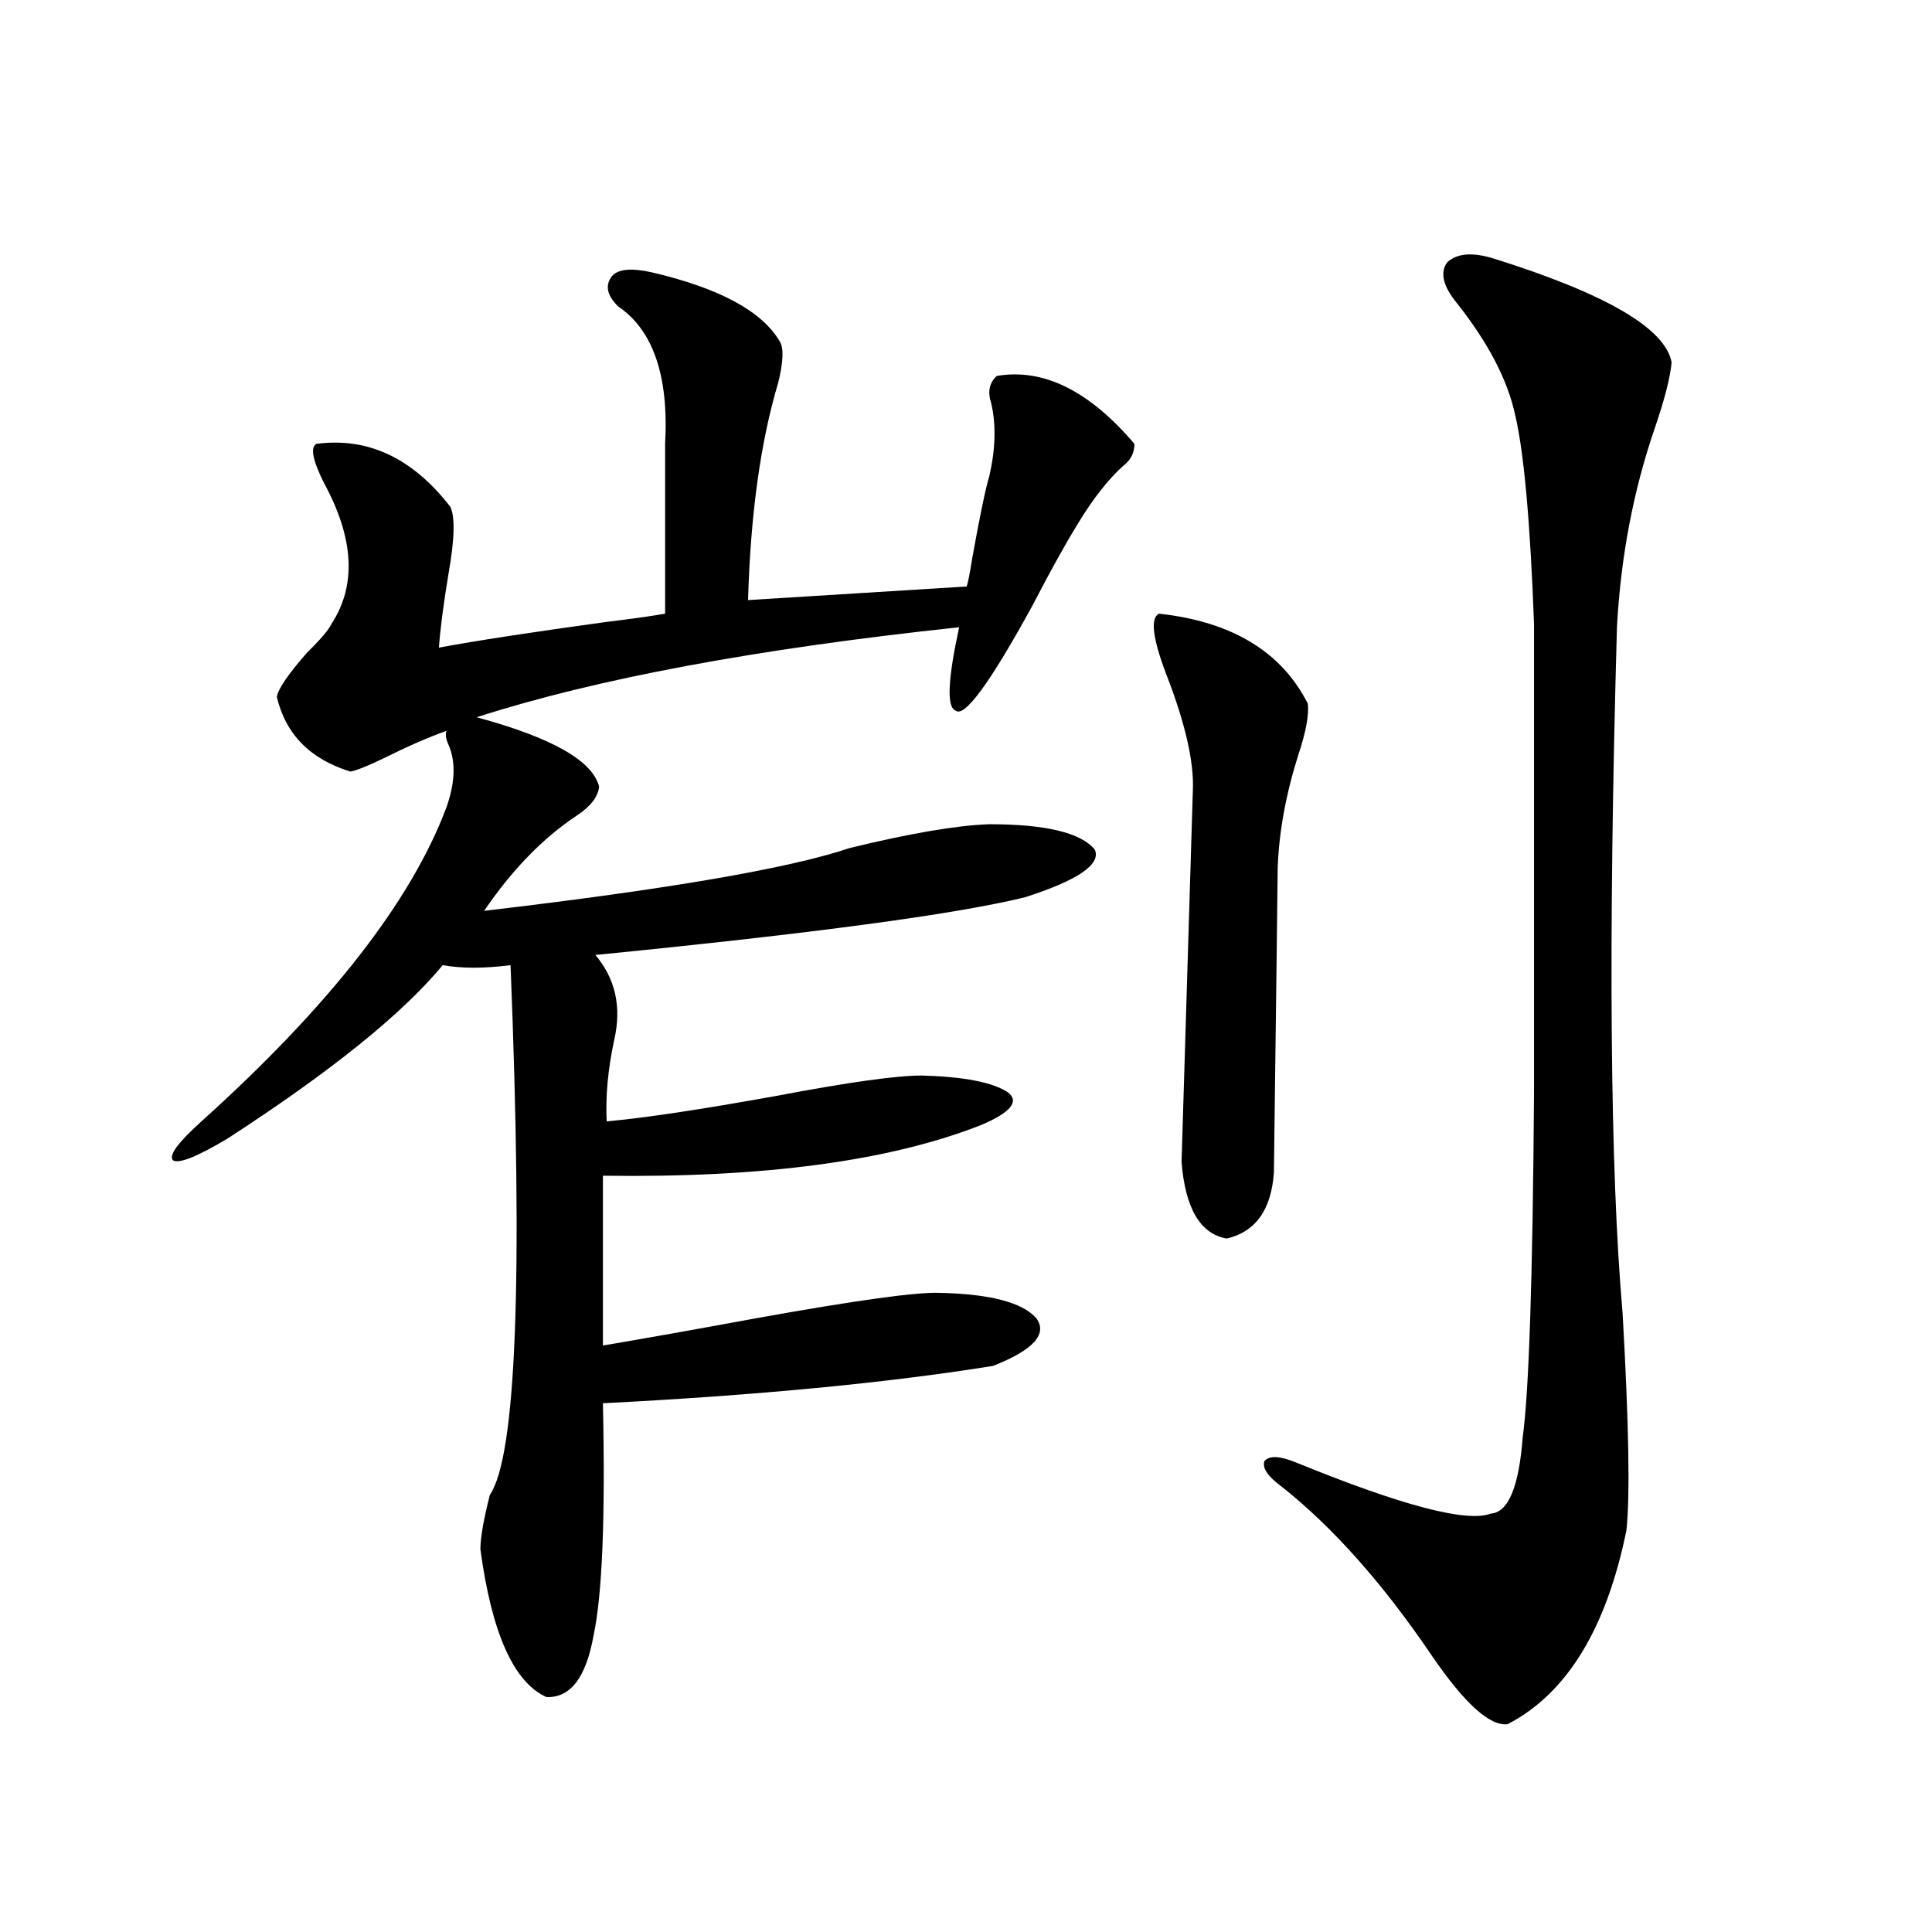 <?xml version="1.0" encoding="utf-8"?>
<!-- Generator: Adobe Illustrator 16.0.0, SVG Export Plug-In . SVG Version: 6.00 Build 0)  -->
<!DOCTYPE svg PUBLIC "-//W3C//DTD SVG 1.1//EN" "http://www.w3.org/Graphics/SVG/1.1/DTD/svg11.dtd">
<svg version="1.1" id="图层_1" xmlns="http://www.w3.org/2000/svg" xmlns:xlink="http://www.w3.org/1999/xlink" x="0px" y="0px"
	 width="1000px" height="1000px" viewBox="0 0 1000 1000" enable-background="new 0 0 1000 1000" xml:space="preserve">
<path d="M337.431,140.973c35.121,8.212,57.225,20.215,66.34,36.035c1.951,3.516,1.616,10.547-0.976,21.094
	c-9.115,30.473-14.313,67.978-15.609,112.5l113.168-7.031c0.641-1.758,1.616-6.729,2.927-14.941
	c3.902-21.671,6.829-35.733,8.78-42.188c3.247-14.063,3.567-26.656,0.976-37.793c-1.951-5.851-0.976-10.547,2.927-14.063
	c24.055-4.093,47.804,7.621,71.218,35.156c0,4.696-1.951,8.5-5.854,11.426c-7.805,7.031-15.609,17.001-23.414,29.883
	c-6.509,10.547-14.313,24.609-23.414,42.188c-22.118,40.43-35.456,58.599-39.999,54.492c-4.558-1.758-3.902-16.108,1.951-43.066
	c-104.723,11.138-187.968,26.669-249.75,46.582c39.023,10.547,60.151,22.563,63.413,36.035c-0.655,5.273-4.558,10.259-11.707,14.941
	c-17.561,11.728-33.505,28.125-47.804,49.219c94.952-11.124,158.045-21.973,189.264-32.52c31.219-7.608,55.273-11.714,72.193-12.305
	c29.268,0,47.469,4.395,54.633,13.184c3.247,7.622-8.78,15.82-36.097,24.609c-35.776,8.789-109.921,18.759-222.434,29.883
	c10.396,12.305,13.658,26.958,9.756,43.945c-3.262,15.243-4.558,29.306-3.902,42.188c19.512-1.758,48.779-6.152,87.803-13.184
	c37.072-7.031,62.103-10.547,75.12-10.547c22.104,0.591,37.072,3.516,44.877,8.789c5.854,4.696,1.296,10.259-13.658,16.699
	c-47.483,18.759-112.848,27.548-196.093,26.367v87.891c20.808-3.516,47.148-8.198,79.022-14.063
	c52.026-9.366,83.9-13.761,95.607-13.184c26.006,0.591,42.591,4.985,49.755,13.184c5.854,8.212-1.631,16.411-22.438,24.609
	c-54.633,8.789-121.948,15.243-201.946,19.336c1.296,59.188-0.335,99.316-4.878,120.41c-3.902,21.671-12.042,32.218-24.39,31.641
	c-16.92-7.622-28.292-33.11-34.146-76.465c0-5.851,1.616-15.229,4.878-28.125c13.658-19.913,17.226-111.319,10.731-274.219
	c-13.658,1.758-25.365,1.758-35.121,0c-20.822,25.2-57.895,55.083-111.217,89.648c-15.609,9.38-25.045,13.184-28.292,11.426
	c-2.606-2.335,2.271-9.077,14.634-20.215c66.34-59.766,108.61-113.956,126.826-162.598c4.543-12.882,4.878-23.73,0.976-32.52
	c-1.311-2.925-1.631-5.273-0.976-7.031c-9.756,3.516-20.487,8.212-32.194,14.063c-8.46,4.106-14.313,6.454-17.561,7.031
	c-20.822-6.44-33.505-19.336-38.048-38.672c0.641-4.093,5.854-11.714,15.609-22.852c7.149-7.031,11.372-12.003,12.683-14.941
	c13.003-19.913,11.707-44.233-3.902-72.949c-5.854-11.715-7.164-18.457-3.902-20.215c26.661-3.516,49.755,7.333,69.267,32.52
	c2.592,5.273,2.271,17.001-0.976,35.156c-2.606,15.82-4.237,28.427-4.878,37.793c18.856-3.516,47.469-7.91,85.852-13.184
	c14.299-1.758,24.71-3.214,31.219-4.395v-87.891c1.951-35.156-6.188-58.887-24.39-71.191c-5.854-5.851-6.829-11.124-2.927-15.82
	C320.19,139.215,327.02,138.638,337.431,140.973z M599.863,317.633c37.713,4.106,63.413,19.638,77.071,46.582
	c0.641,5.864-0.976,14.653-4.878,26.367c-6.509,20.517-10.091,40.142-10.731,58.887c0,4.106-0.655,56.552-1.951,157.324
	c-1.311,19.336-9.436,30.762-24.39,34.277c-13.658-2.335-21.463-15.519-23.414-39.551l5.854-192.48
	c0.641-14.64-3.902-34.565-13.658-59.766C596.602,330.528,595.306,319.981,599.863,317.633z M773.518,133.941
	c57.88,18.168,88.443,36.035,91.705,53.613c-0.655,7.621-3.582,19.047-8.78,34.277c-11.066,32.23-17.561,66.509-19.512,102.832
	c-4.558,162.31-3.582,280.673,2.927,355.078c3.247,57.431,3.902,94.922,1.951,112.5c-10.411,50.977-30.898,84.375-61.462,100.195
	c-9.115,1.167-22.118-10.547-39.023-35.156c-25.365-37.491-51.386-66.797-78.047-87.891c-7.164-5.273-10.091-9.668-8.78-13.184
	c2.592-2.925,8.125-2.637,16.585,0.879c54.633,22.274,88.123,31.063,100.485,26.367c9.101-0.577,14.634-13.761,16.585-39.551
	c3.247-23.429,5.198-82.905,5.854-178.418V322.906c-1.951-52.734-5.213-88.77-9.756-108.105
	c-3.902-18.155-13.993-37.491-30.243-58.008c-7.164-8.789-8.78-15.82-4.878-21.094C754.326,131.016,762.451,130.426,773.518,133.941
	z"/>
</svg>
